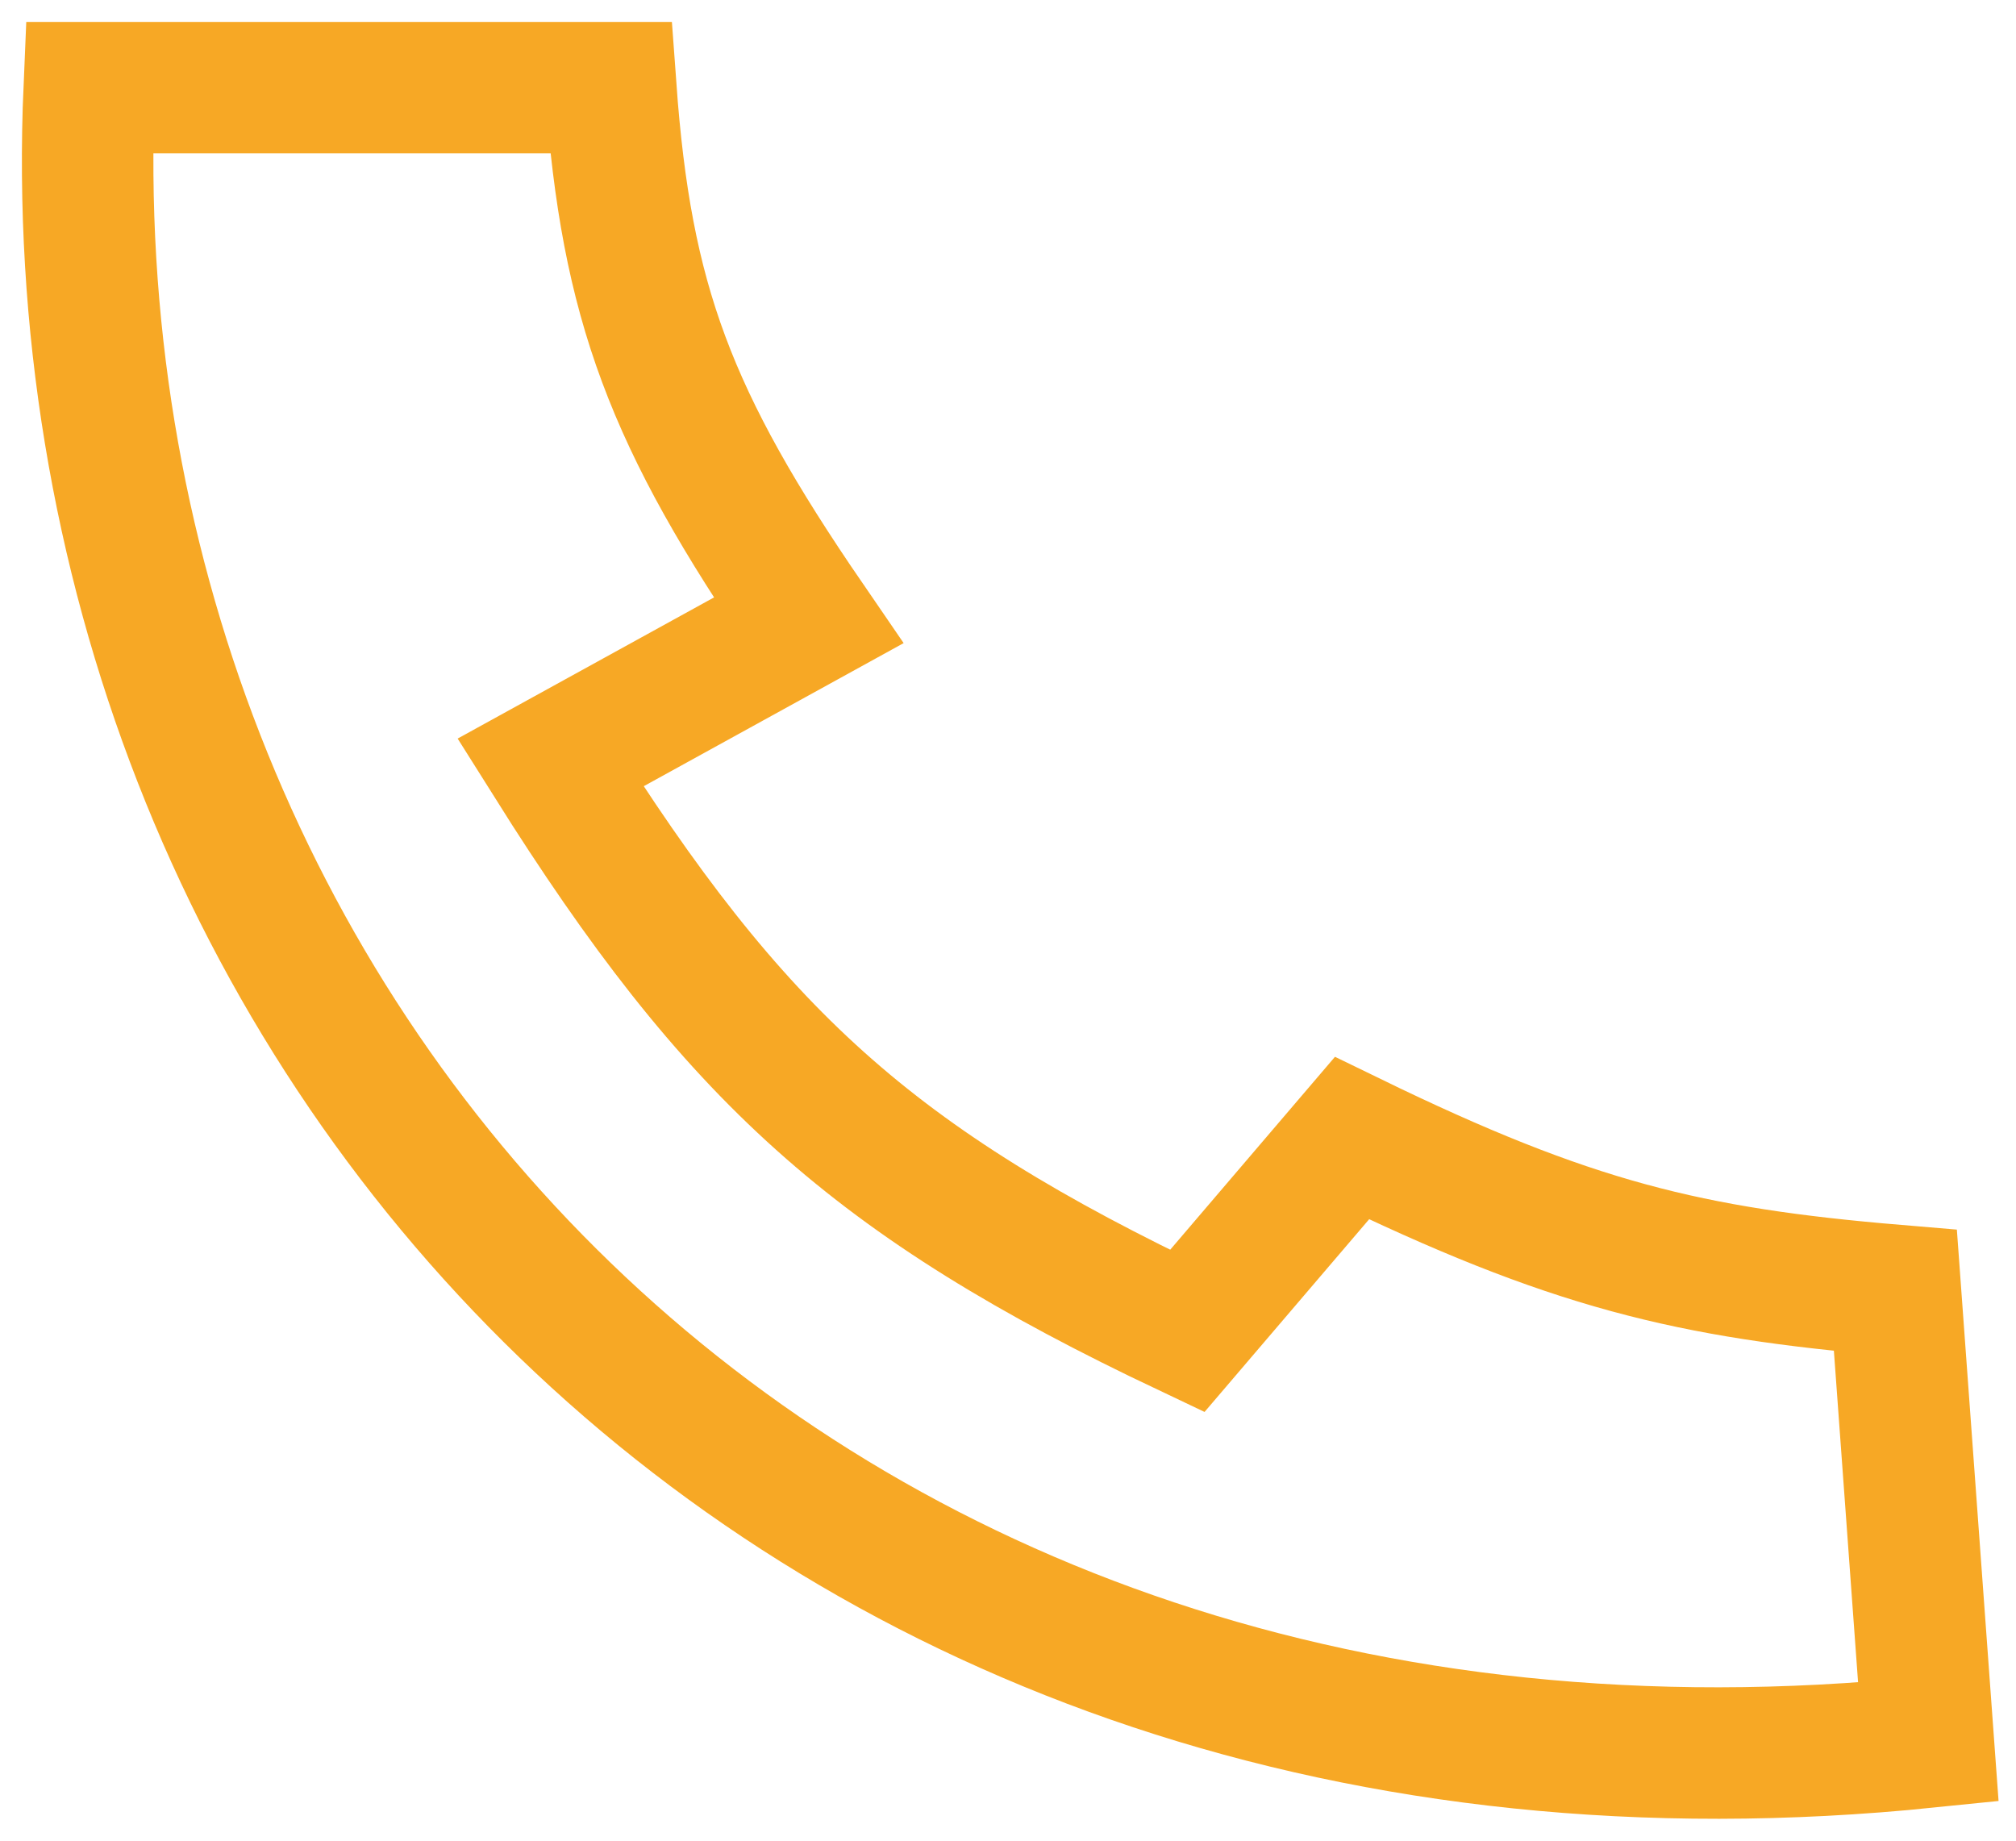 <svg width="23" height="21" viewBox="0 0 23 21" fill="none" xmlns="http://www.w3.org/2000/svg">
<path d="M6.968 1H1.018C0.556 11.704 8.972 21.207 22 19.875L21.624 14.722C19.269 14.524 17.919 14.199 15.424 12.985L13.545 15.185C9.958 13.485 8.383 12.048 6.279 8.7L9.223 7.079C7.649 4.784 7.146 3.452 6.968 1Z" stroke="#F7A825" stroke-width="1.5"/>
</svg>
